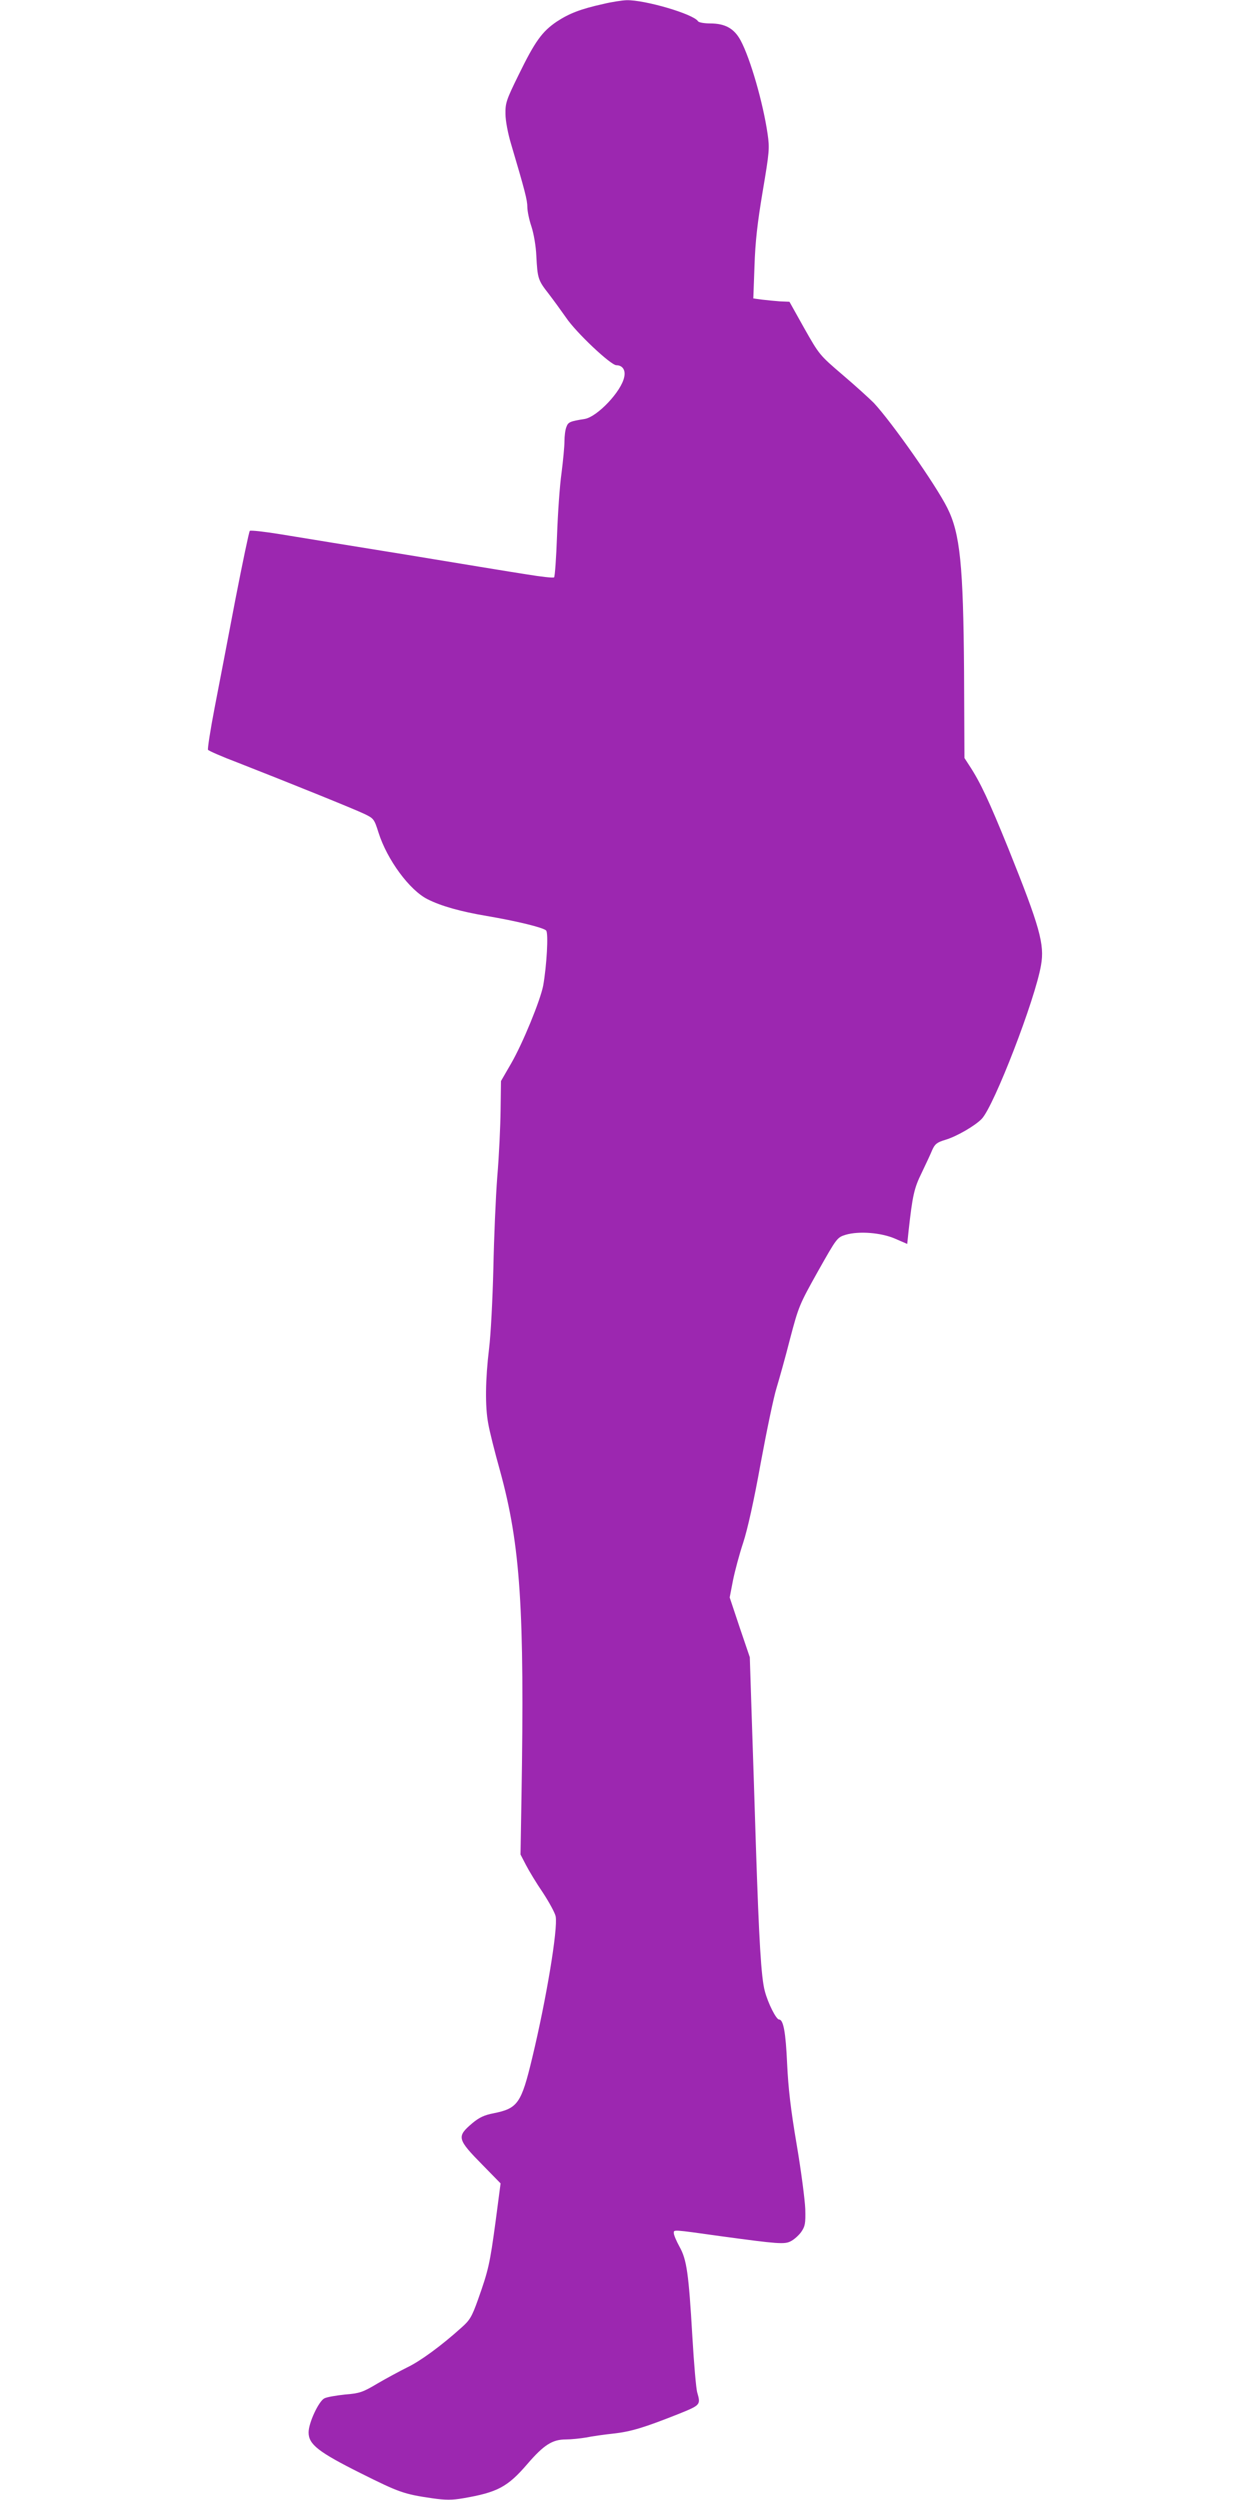 <?xml version="1.0" standalone="no"?>
<!DOCTYPE svg PUBLIC "-//W3C//DTD SVG 20010904//EN"
 "http://www.w3.org/TR/2001/REC-SVG-20010904/DTD/svg10.dtd">
<svg version="1.0" xmlns="http://www.w3.org/2000/svg"
 width="640pt" height="1280pt" viewBox="0 0 640 1280"
 preserveAspectRatio="xMidYMid meet">
<g transform="translate(0,1280) scale(0.1,-0.1)"
fill="#9c27b0" stroke="none">
<path d="M3090 12780 c-118 -26 -176 -49 -240 -91 -75 -51 -111 -101 -195
-273 -63 -128 -68 -144 -67 -200 0 -34 13 -101 28 -151 72 -243 84 -290 84
-325 0 -20 9 -65 21 -100 12 -37 23 -101 25 -150 6 -116 9 -125 63 -194 26
-34 66 -89 89 -122 51 -76 229 -244 258 -244 31 0 48 -25 40 -60 -14 -74 -138
-204 -202 -215 -76 -12 -85 -16 -94 -41 -6 -14 -10 -47 -10 -74 0 -26 -7 -99
-15 -162 -9 -62 -19 -206 -23 -320 -4 -114 -11 -210 -15 -214 -4 -4 -66 3
-139 15 -73 11 -351 57 -618 101 -267 43 -555 90 -640 104 -85 14 -158 22
-161 18 -4 -4 -37 -162 -74 -352 -36 -190 -84 -439 -106 -553 -22 -114 -37
-212 -34 -216 3 -5 71 -35 153 -66 253 -99 595 -237 647 -262 48 -23 51 -26
73 -96 44 -139 159 -295 251 -341 69 -35 168 -63 304 -86 153 -26 288 -59 303
-74 13 -12 3 -182 -15 -283 -15 -76 -104 -294 -164 -398 l-52 -90 -2 -150 c-1
-82 -8 -235 -17 -340 -8 -104 -17 -316 -20 -470 -4 -158 -13 -337 -22 -410
-19 -157 -21 -297 -4 -385 6 -36 33 -144 60 -240 105 -382 126 -710 110 -1670
l-5 -295 28 -54 c15 -29 54 -94 87 -142 32 -49 62 -104 65 -121 12 -63 -47
-420 -120 -724 -56 -234 -74 -259 -198 -284 -47 -9 -73 -21 -109 -51 -81 -69
-78 -81 55 -216 l90 -92 -26 -198 c-29 -214 -36 -246 -90 -398 -31 -87 -42
-105 -84 -142 -103 -93 -211 -172 -278 -204 -38 -19 -107 -56 -153 -83 -74
-44 -90 -50 -166 -56 -46 -5 -94 -13 -106 -20 -29 -16 -80 -125 -80 -174 0
-61 49 -100 267 -209 196 -98 221 -107 365 -128 70 -10 102 -10 160 0 175 30
227 58 327 174 85 99 129 127 198 127 28 0 74 5 104 10 29 6 92 15 139 20 91
10 159 31 333 100 114 46 115 47 97 110 -6 19 -17 148 -25 285 -19 327 -29
396 -66 462 -16 29 -29 60 -29 69 0 19 -12 20 245 -16 288 -39 322 -42 354
-25 16 8 40 29 53 47 20 29 23 43 21 118 -2 47 -21 195 -44 330 -31 182 -43
289 -49 415 -7 159 -19 225 -41 225 -15 0 -57 84 -73 145 -19 69 -30 262 -46
750 -6 187 -15 480 -21 650 l-10 310 -52 153 -51 153 17 88 c10 49 33 135 52
192 22 67 55 214 90 409 31 168 67 340 81 384 13 43 45 156 69 251 44 167 48
176 143 346 97 172 98 173 142 187 69 20 183 11 255 -21 l60 -26 7 67 c20 180
28 218 67 297 21 44 46 97 54 117 14 31 24 39 67 52 58 17 154 73 187 108 63
67 273 610 303 786 19 107 -6 196 -167 597 -99 244 -143 339 -201 427 l-24 37
-2 443 c-4 544 -20 707 -86 838 -59 118 -283 437 -376 537 -22 22 -93 87 -159
143 -119 102 -120 103 -197 239 l-76 136 -49 2 c-26 2 -68 6 -92 9 l-44 6 6
166 c4 125 15 221 42 382 34 202 36 220 25 295 -23 158 -88 385 -138 478 -33
61 -79 87 -156 87 -30 0 -58 5 -62 11 -23 37 -272 110 -366 108 -24 -1 -77 -9
-118 -19z"/>
</g>
</svg>
